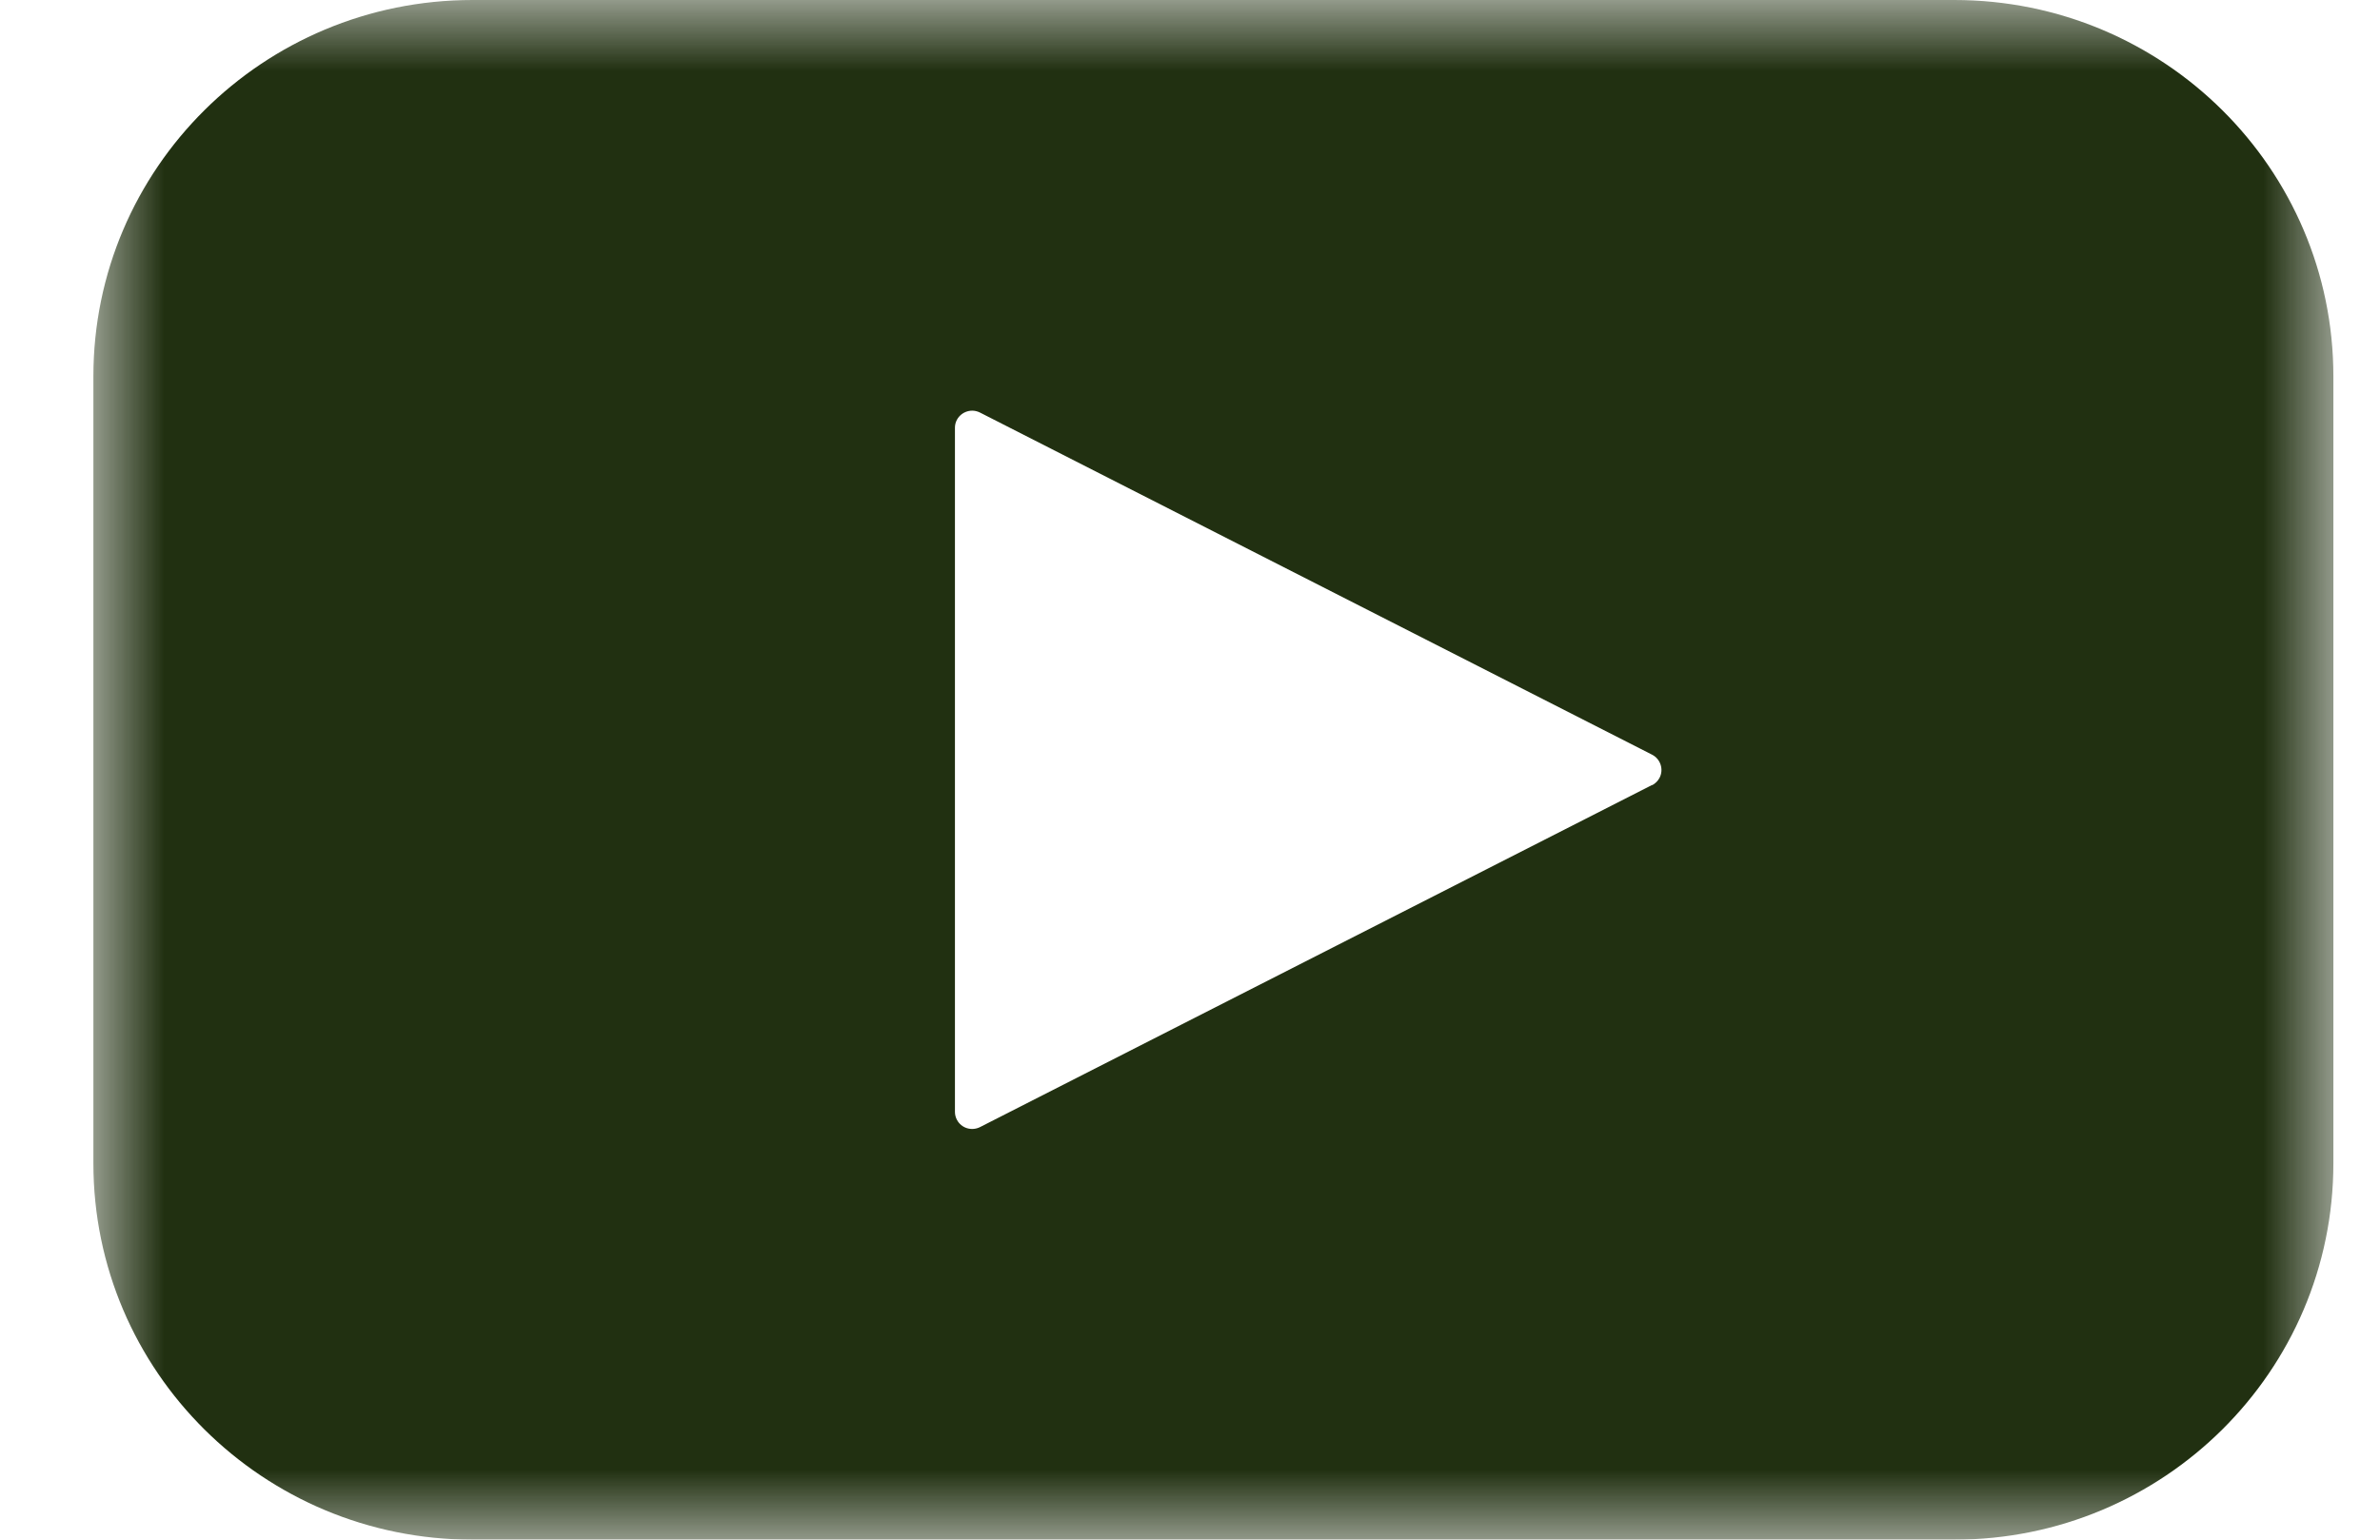 <?xml version="1.0" encoding="UTF-8"?> <svg xmlns="http://www.w3.org/2000/svg" xmlns:xlink="http://www.w3.org/1999/xlink" width="17px" height="11px" viewBox="0 0 17 11" version="1.1"><title>Group 3</title><defs><polygon id="path-1" points="0 0 16 0 16 11 0 11"></polygon></defs><g id="Homepage" stroke="none" stroke-width="1" fill="none" fill-rule="evenodd"><g id="01---Homepage-Desktop-v4A" transform="translate(-1230, -6866)"><g id="Group-11" transform="translate(1074, 6854)"><g id="Group-7" transform="translate(147, 0)"><g id="Group-3" transform="translate(9.667, 12)"><mask id="mask-2" fill="white"><use xlink:href="#path-1"></use></mask><g id="Clip-2"></g><path d="M11.134,5.608 L6.334,8.052 C6.273,8.083 6.199,8.06 6.168,8 C6.159,7.983 6.154,7.964 6.154,7.944 L6.154,3.056 C6.154,2.988 6.21,2.934 6.278,2.934 C6.297,2.934 6.316,2.939 6.334,2.948 L11.134,5.392 C11.194,5.423 11.218,5.497 11.187,5.557 C11.175,5.58 11.156,5.598 11.134,5.61 L11.134,5.608 Z M13.292,0 L2.708,0 C1.212,0 0,1.204 0,2.689 L0,8.311 C0,9.796 1.212,11 2.708,11 L13.292,11 C14.788,11 16,9.796 16,8.311 L16,2.689 C16,1.204 14.788,0 13.292,0 L13.292,0 Z" id="Fill-1" fill="#213011" mask="url(#mask-2)"></path></g></g></g></g></g></svg> 